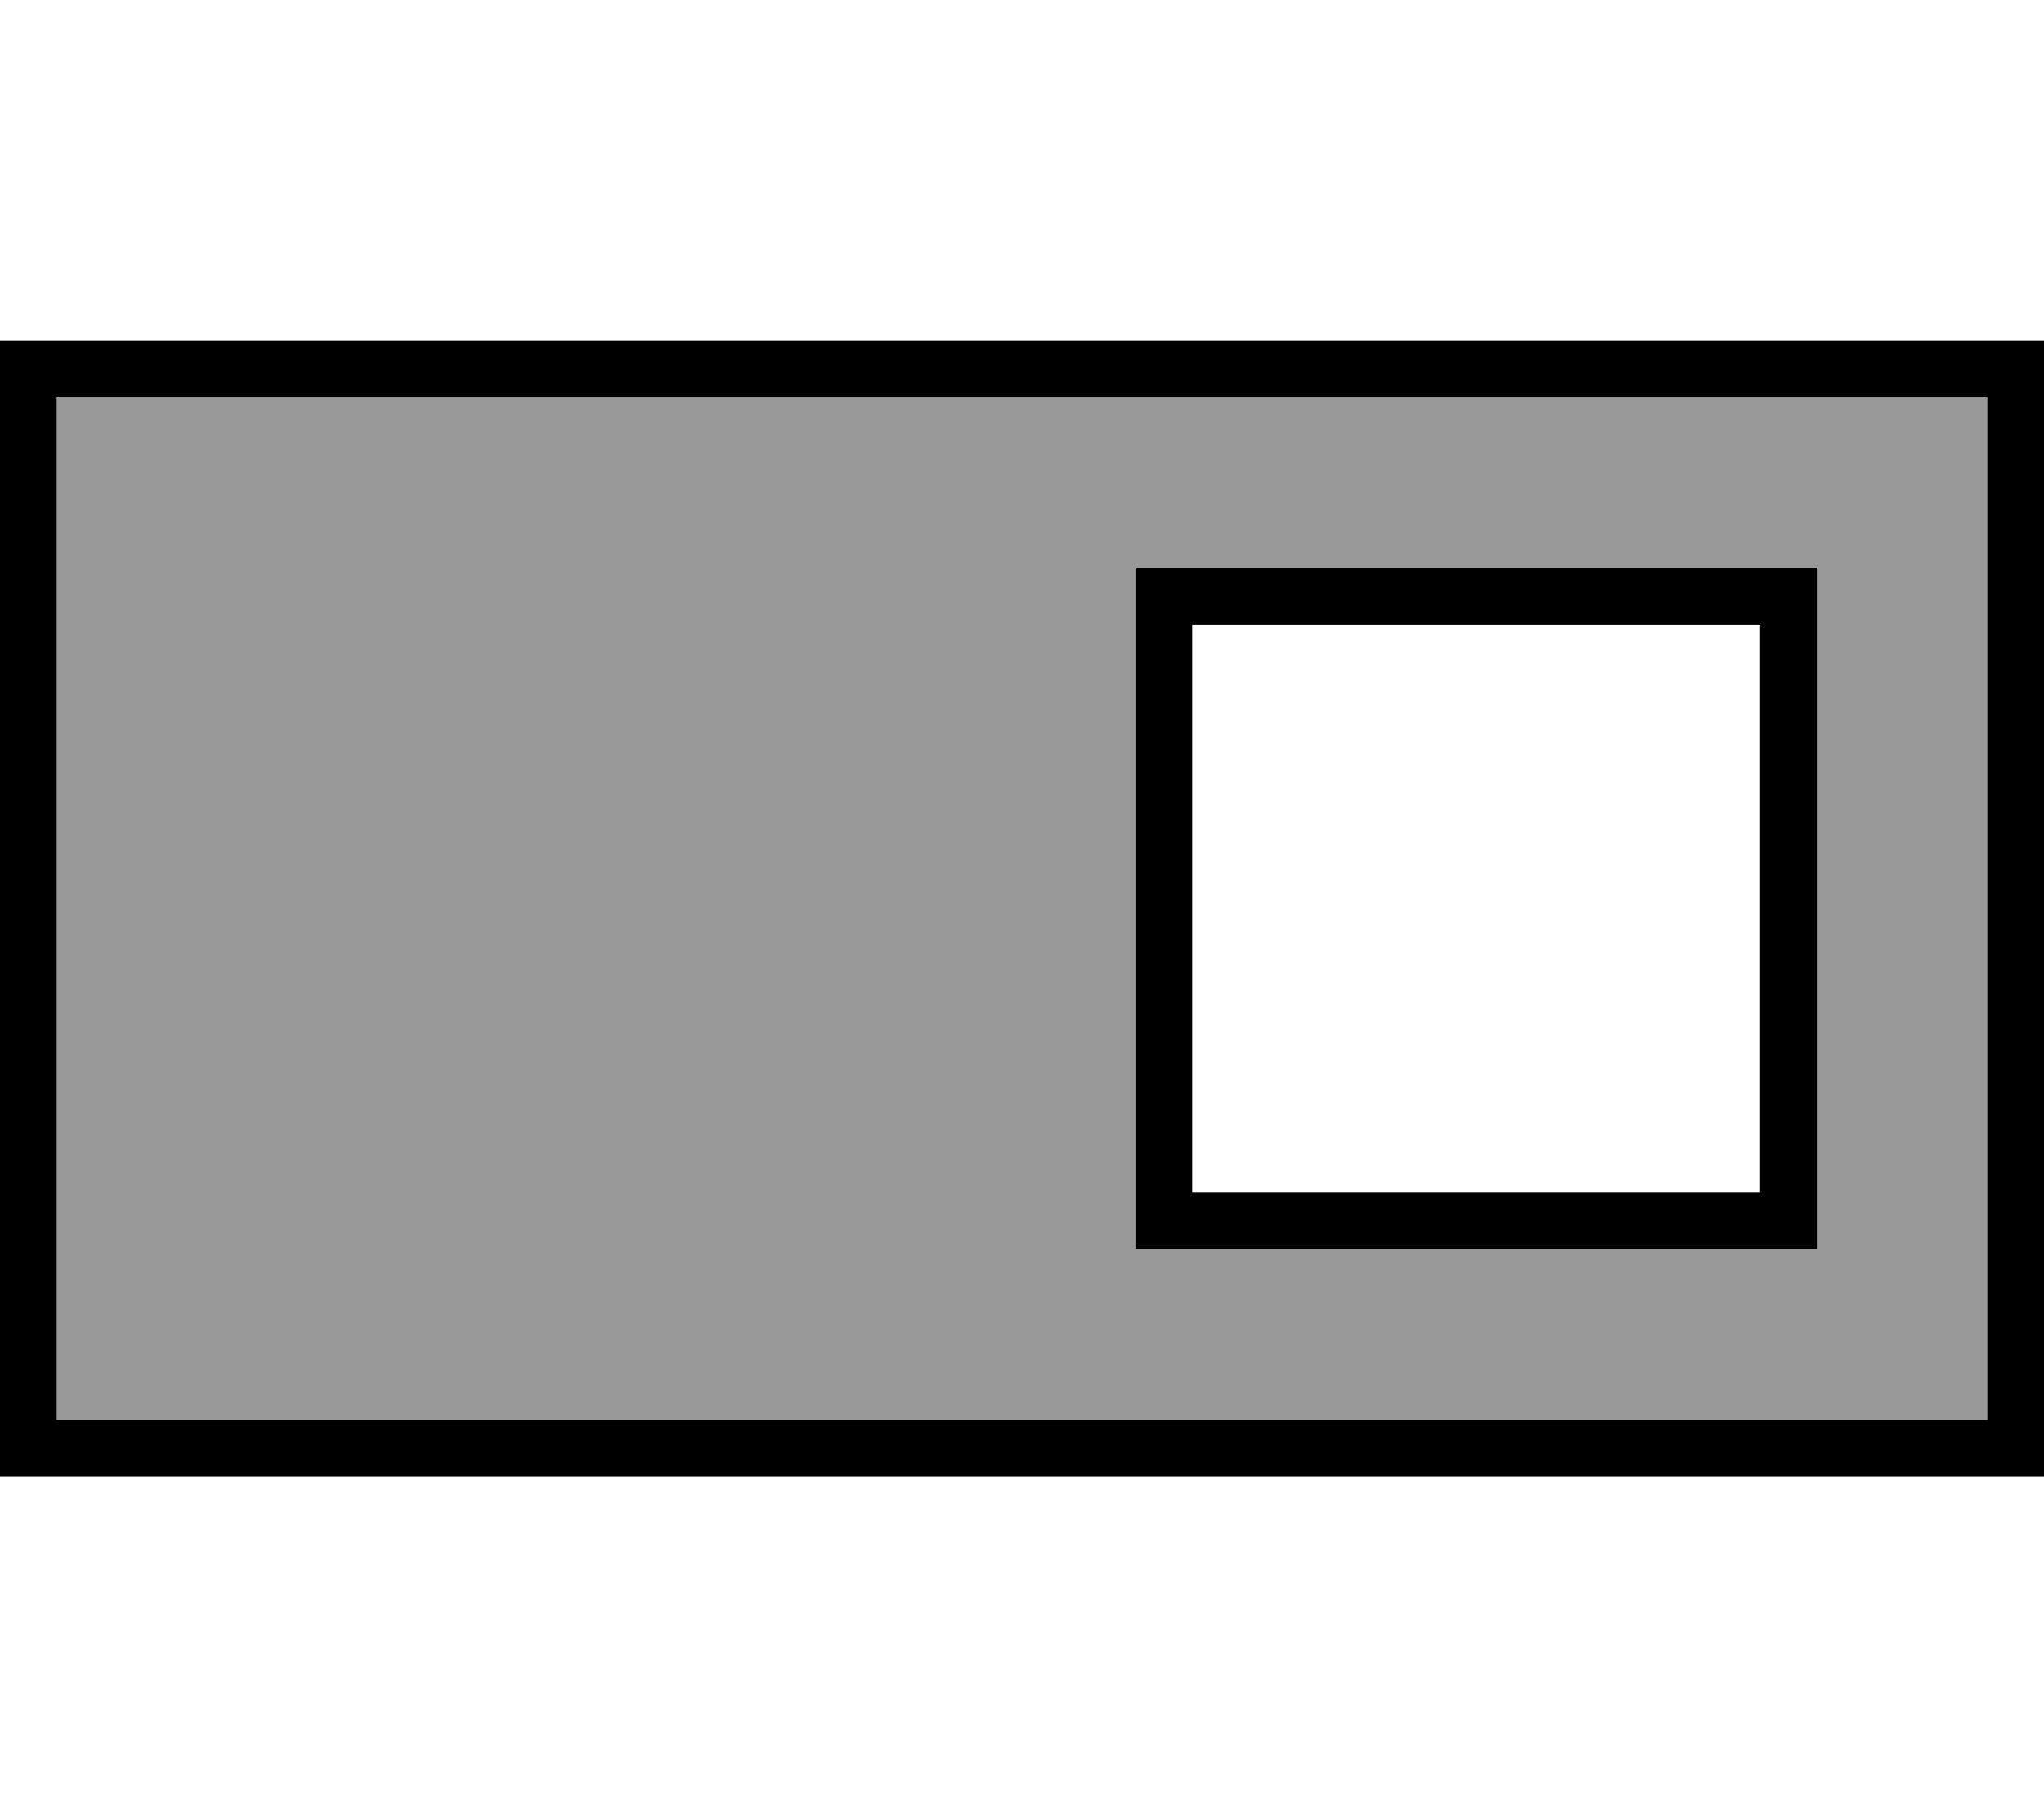 <svg xmlns="http://www.w3.org/2000/svg" viewBox="0 0 576 512"><!--! Font Awesome Pro 7.0.0 by @fontawesome - https://fontawesome.com License - https://fontawesome.com/license (Commercial License) Copyright 2025 Fonticons, Inc. --><path style="fill:currentColor;opacity:.4" d="M16 112l544 0 0 288-544 0 0-288zm304 48l0 192 192 0 0-192-192 0z"/><path style="fill:currentColor;opacity:1" d="M16 112l0 288 544 0 0-288-544 0zM0 96l576 0 0 320-576 0 0-320zm336 80l0 160 160 0 0-160-160 0zm-16-16l192 0 0 192-192 0 0-192z"/></svg>